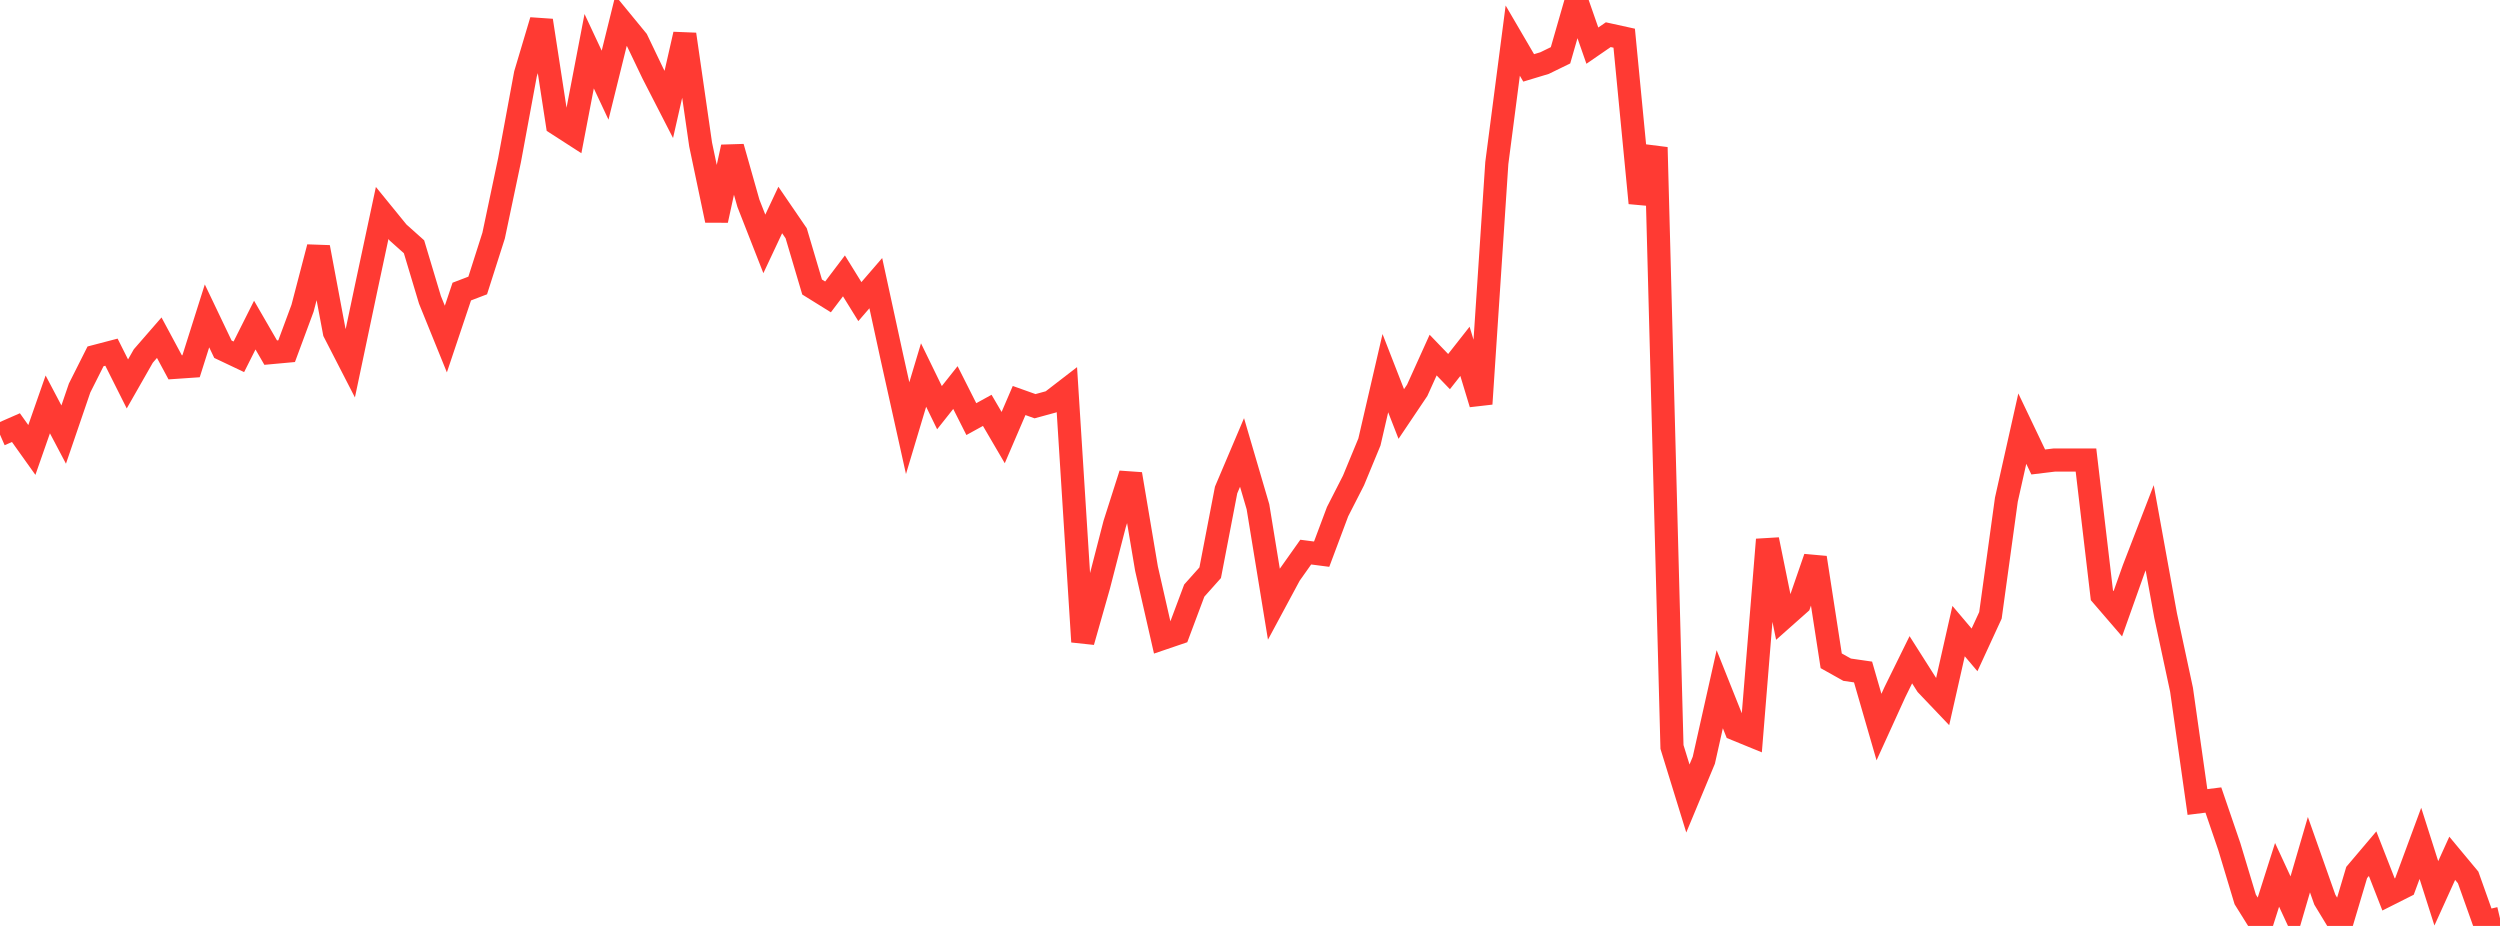 <?xml version="1.0" standalone="no"?>
<!DOCTYPE svg PUBLIC "-//W3C//DTD SVG 1.1//EN" "http://www.w3.org/Graphics/SVG/1.1/DTD/svg11.dtd">

<svg width="135" height="50" viewBox="0 0 135 50" preserveAspectRatio="none" 
  xmlns="http://www.w3.org/2000/svg"
  xmlns:xlink="http://www.w3.org/1999/xlink">


<polyline points="0.0, 23.469 0.86, 23.092 1.72, 24.298 2.58, 21.838 3.439, 23.467 4.299, 20.952 5.159, 19.243 6.019, 19.018 6.879, 20.732 7.739, 19.224 8.599, 18.235 9.459, 19.836 10.318, 19.777 11.178, 17.058 12.038, 18.859 12.898, 19.267 13.758, 17.555 14.618, 19.042 15.478, 18.963 16.338, 16.643 17.197, 13.352 18.057, 17.938 18.917, 19.611 19.777, 15.53 20.637, 11.502 21.497, 12.558 22.357, 13.326 23.217, 16.191 24.076, 18.309 24.936, 15.745 25.796, 15.416 26.656, 12.722 27.516, 8.643 28.376, 3.993 29.236, 1.109 30.096, 6.694 30.955, 7.248 31.815, 2.765 32.675, 4.6 33.535, 1.122 34.395, 2.169 35.255, 3.965 36.115, 5.64 36.975, 1.853 37.834, 7.805 38.694, 11.898 39.554, 7.941 40.414, 10.976 41.274, 13.171 42.134, 11.34 42.994, 12.597 43.854, 15.499 44.713, 16.033 45.573, 14.897 46.433, 16.287 47.293, 15.29 48.153, 19.247 49.013, 23.12 49.873, 20.251 50.732, 22.014 51.592, 20.928 52.452, 22.632 53.312, 22.159 54.172, 23.63 55.032, 21.628 55.892, 21.935 56.752, 21.7 57.611, 21.038 58.471, 34.655 59.331, 31.633 60.191, 28.298 61.051, 25.601 61.911, 30.706 62.771, 34.478 63.631, 34.185 64.49, 31.892 65.35, 30.928 66.21, 26.459 67.07, 24.433 67.93, 27.366 68.79, 32.628 69.65, 31.029 70.51, 29.814 71.369, 29.925 72.229, 27.63 73.089, 25.946 73.949, 23.867 74.809, 20.15 75.669, 22.356 76.529, 21.077 77.389, 19.174 78.248, 20.067 79.108, 18.972 79.968, 21.808 80.828, 8.804 81.688, 2.194 82.548, 3.666 83.408, 3.406 84.268, 2.986 85.127, 0.0 85.987, 2.465 86.847, 1.873 87.707, 2.062 88.567, 10.963 89.427, 7.958 90.287, 40.335 91.146, 43.119 92.006, 41.053 92.866, 37.217 93.726, 39.373 94.586, 39.725 95.446, 29.139 96.306, 33.363 97.166, 32.6 98.025, 30.114 98.885, 35.683 99.745, 36.164 100.605, 36.288 101.465, 39.262 102.325, 37.374 103.185, 35.627 104.045, 36.981 104.904, 37.883 105.764, 34.079 106.624, 35.094 107.484, 33.228 108.344, 26.983 109.204, 23.146 110.064, 24.947 110.924, 24.843 111.783, 24.843 112.643, 24.843 113.503, 32.146 114.363, 33.144 115.223, 30.724 116.083, 28.498 116.943, 33.238 117.803, 37.245 118.662, 43.308 119.522, 43.201 120.382, 45.714 121.242, 48.569 122.102, 49.947 122.962, 47.242 123.822, 49.097 124.682, 46.153 125.541, 48.583 126.401, 50.0 127.261, 47.114 128.121, 46.099 128.981, 48.301 129.841, 47.868 130.701, 45.541 131.561, 48.24 132.42, 46.348 133.28, 47.382 134.14, 49.798 135.0, 49.594" fill="none" stroke="#ff3a33" stroke-width="1.25"/>

</svg>